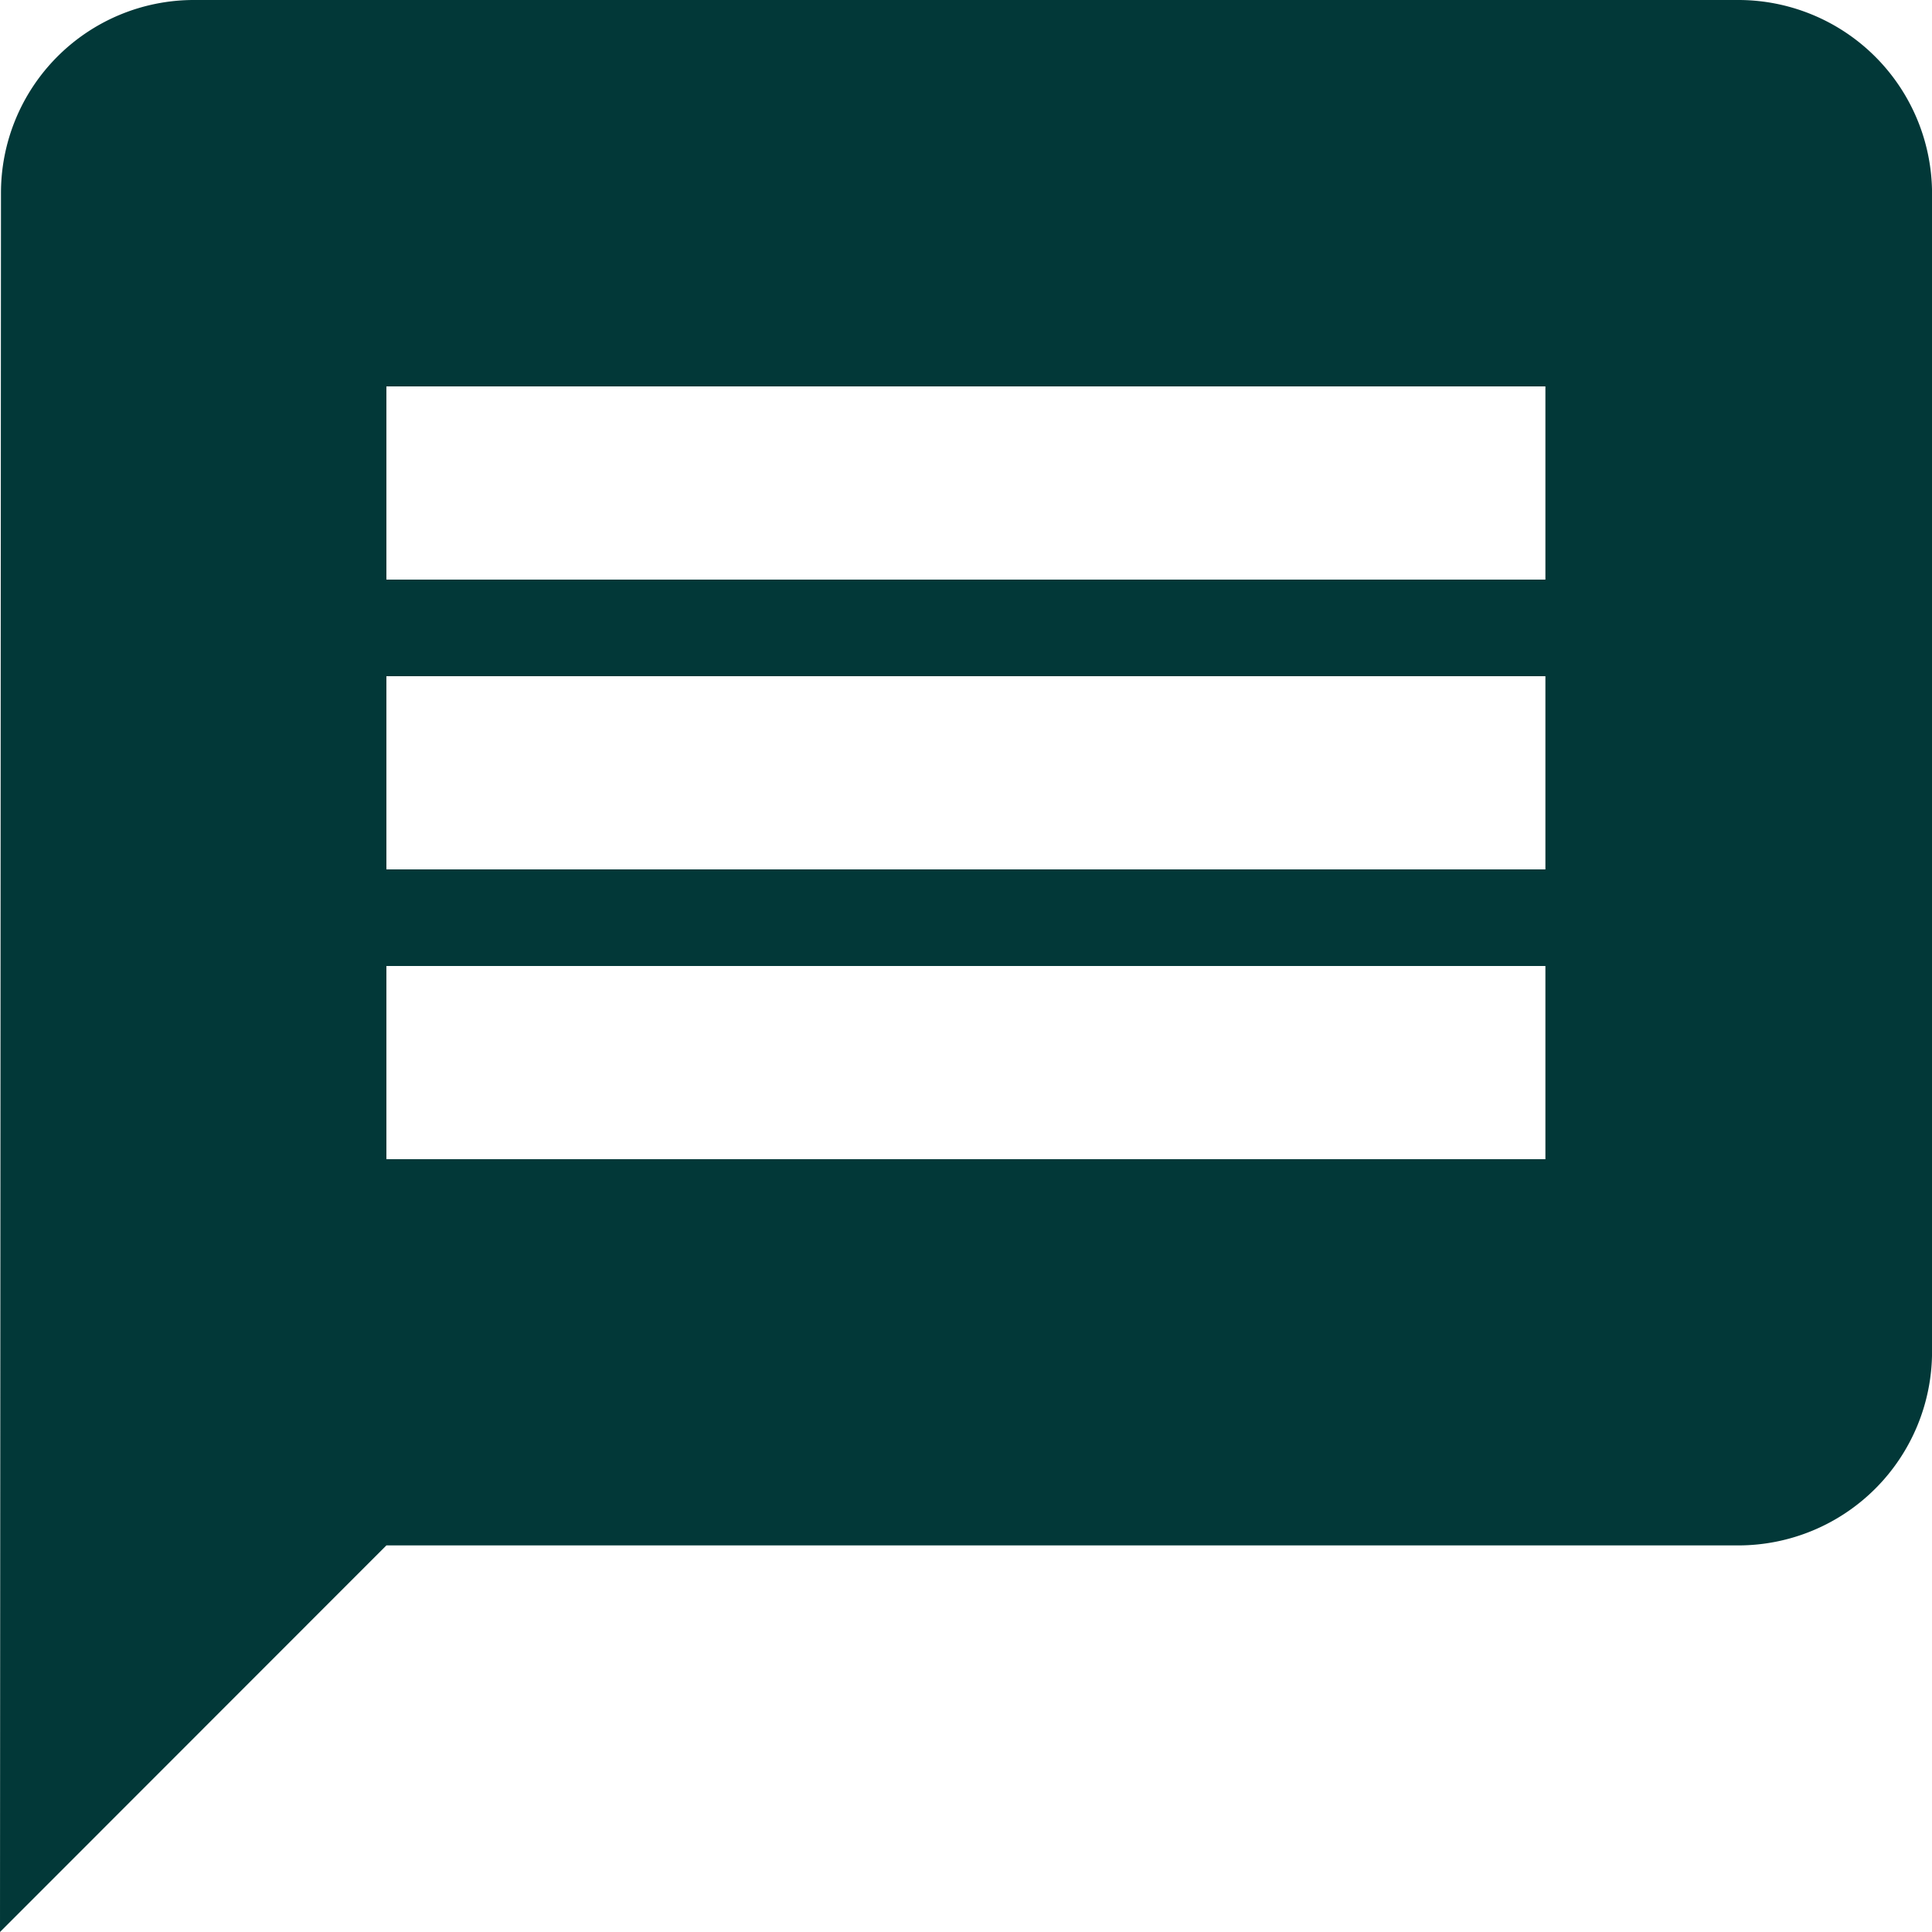 <?xml version="1.0" encoding="UTF-8"?>
<svg xmlns="http://www.w3.org/2000/svg" width="39.755" height="39.755" viewBox="0 0 39.755 39.755">
  <path id="Icon_material-message" data-name="Icon material-message" d="M38.78,3H6.976A3.97,3.97,0,0,0,3.02,6.976L3,42.755,10.951,34.8H38.78a3.987,3.987,0,0,0,3.976-3.976V6.976A3.987,3.987,0,0,0,38.78,3ZM34.8,26.853H10.951V22.878H34.8Zm0-5.963H10.951V16.914H34.8Zm0-5.963H10.951V10.951H34.8Z" transform="translate(-3 -3)" fill="#023838"></path>
</svg>
